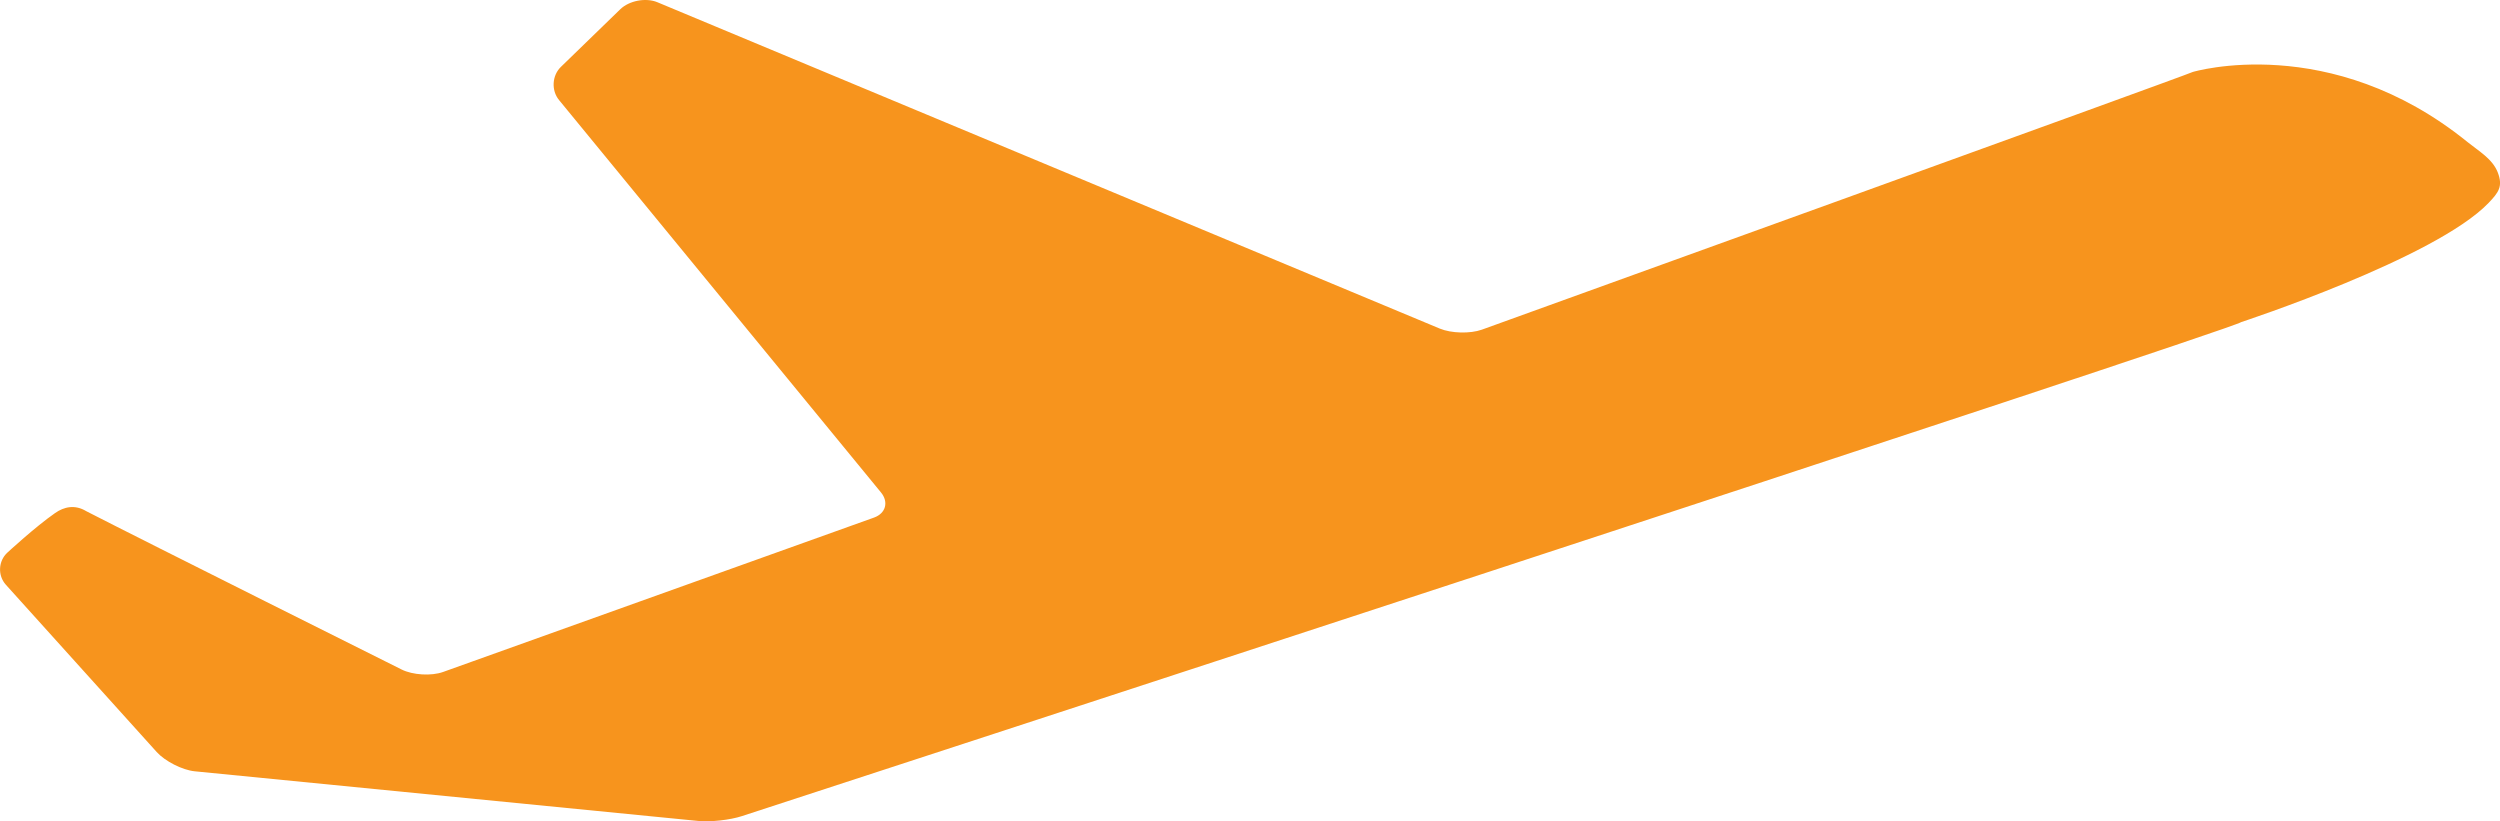 <?xml version="1.0" encoding="UTF-8"?>
<svg id="Layer_1" data-name="Layer 1" xmlns="http://www.w3.org/2000/svg" viewBox="0 0 541.39 177.83">
  <defs>
    <style>
      .cls-1 {
        fill: #f7941d;
        fill-rule: evenodd;
      }
    </style>
  </defs>
  <path class="cls-1" d="M540.92,37.38c-1.12-2.96-4.13-4.65-6.58-6.63-29.71-24.07-59.47-15.17-59.47-15.17-2.45,1.1-153.96,55.81-153.96,55.81-2.54.91-6.64.8-9.11-.23L142.35.48c-2.48-1.03-6.09-.35-8.02,1.52l-12.86,12.48c-1.93,1.87-2.12,5.1-.41,7.18l69.73,84.99c1.7,2.08,1.02,4.52-1.5,5.43l-93.34,33.44c-2.53.91-6.57.67-8.97-.53,0,0-55.36-27.64-68.3-34.29-2.46-1.49-4.81-.95-6.73.39-4.33,3.01-10.36,8.59-10.36,8.59-1.97,1.82-2.12,4.95-.32,6.95l32.66,36.22c1.8,2,5.56,3.91,8.23,4.18l109.02,10.75c2.68.27,6.95-.21,9.5-1.05,0,0,322.65-105.25,324.7-106.99,0,0,42.05-13.81,53.54-25.8,2.18-2.28,3.12-3.57,2.01-6.53"/>
</svg>